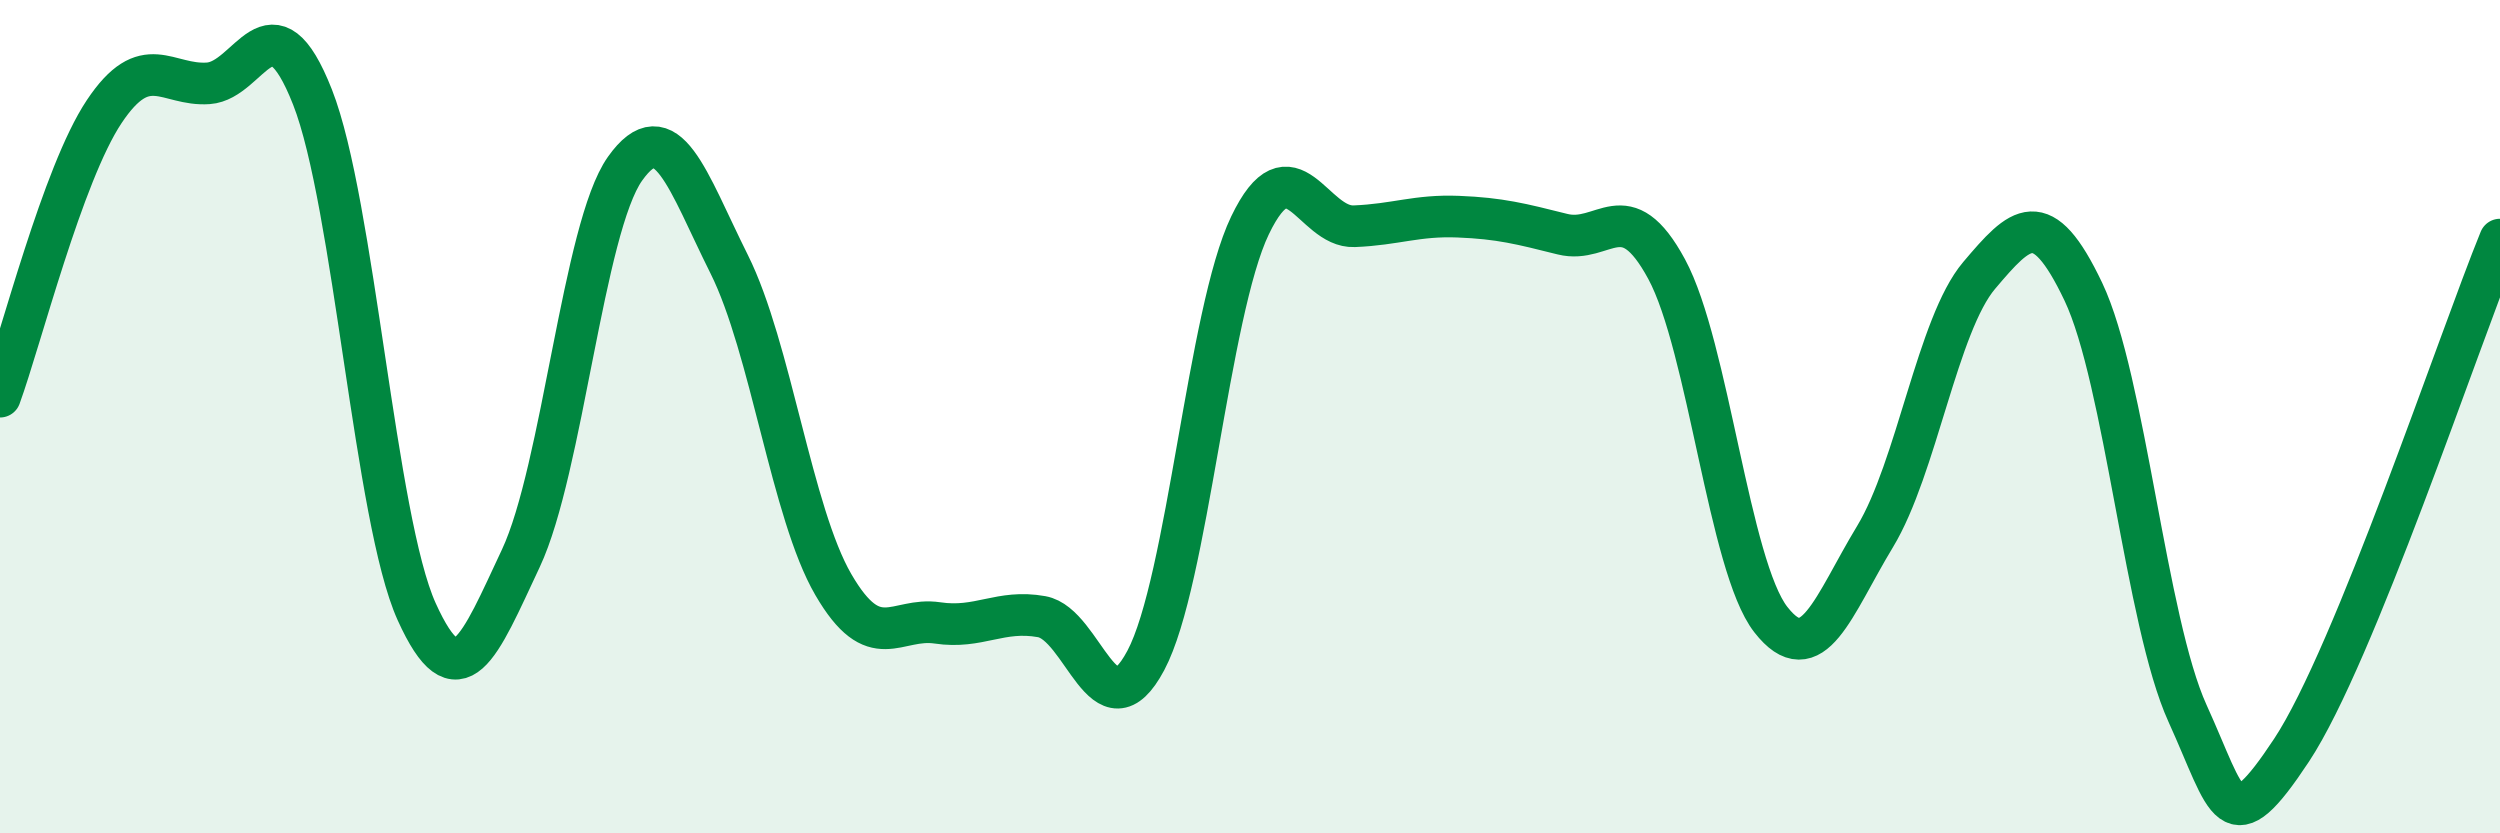 
    <svg width="60" height="20" viewBox="0 0 60 20" xmlns="http://www.w3.org/2000/svg">
      <path
        d="M 0,9.52 C 0.5,8.15 1.5,4.18 2.5,2.68 C 3.5,1.18 4,2.07 5,2 C 6,1.93 6.5,-0.21 7.5,2.33 C 8.5,4.87 9,12.47 10,14.68 C 11,16.89 11.5,15.53 12.5,13.4 C 13.5,11.27 14,5.46 15,4.05 C 16,2.64 16.5,4.34 17.5,6.34 C 18.5,8.34 19,12.31 20,14.03 C 21,15.75 21.5,14.8 22.5,14.95 C 23.5,15.1 24,14.62 25,14.8 C 26,14.98 26.5,17.73 27.5,15.85 C 28.5,13.97 29,7.49 30,5.41 C 31,3.33 31.5,5.47 32.5,5.43 C 33.5,5.39 34,5.16 35,5.2 C 36,5.24 36.5,5.37 37.5,5.62 C 38.5,5.87 39,4.61 40,6.46 C 41,8.31 41.5,13.59 42.5,14.87 C 43.5,16.15 44,14.53 45,12.88 C 46,11.23 46.5,7.79 47.5,6.61 C 48.5,5.43 49,4.9 50,7 C 51,9.1 51.5,14.92 52.5,17.12 C 53.5,19.32 53.5,20.27 55,18 C 56.5,15.73 59,8.2 60,5.75L60 20L0 20Z"
        fill="#008740"
        opacity="0.1"
        stroke-linecap="round"
        stroke-linejoin="round"
      />
      <path
        d="M 0,9.52 C 0.5,8.15 1.5,4.18 2.5,2.68 C 3.5,1.18 4,2.07 5,2 C 6,1.93 6.5,-0.21 7.5,2.33 C 8.5,4.87 9,12.47 10,14.68 C 11,16.89 11.5,15.53 12.5,13.4 C 13.5,11.27 14,5.46 15,4.05 C 16,2.64 16.5,4.34 17.5,6.34 C 18.5,8.34 19,12.31 20,14.03 C 21,15.75 21.5,14.8 22.5,14.95 C 23.5,15.1 24,14.62 25,14.8 C 26,14.98 26.5,17.73 27.5,15.85 C 28.5,13.97 29,7.49 30,5.41 C 31,3.33 31.5,5.47 32.5,5.43 C 33.5,5.39 34,5.16 35,5.2 C 36,5.24 36.5,5.37 37.5,5.62 C 38.5,5.87 39,4.61 40,6.46 C 41,8.31 41.5,13.59 42.5,14.87 C 43.5,16.15 44,14.53 45,12.88 C 46,11.23 46.5,7.79 47.5,6.61 C 48.5,5.43 49,4.9 50,7 C 51,9.1 51.5,14.92 52.5,17.12 C 53.5,19.32 53.5,20.27 55,18 C 56.5,15.73 59,8.2 60,5.75"
        stroke="#008740"
        stroke-width="1"
        fill="none"
        stroke-linecap="round"
        stroke-linejoin="round"
      />
    </svg>
  